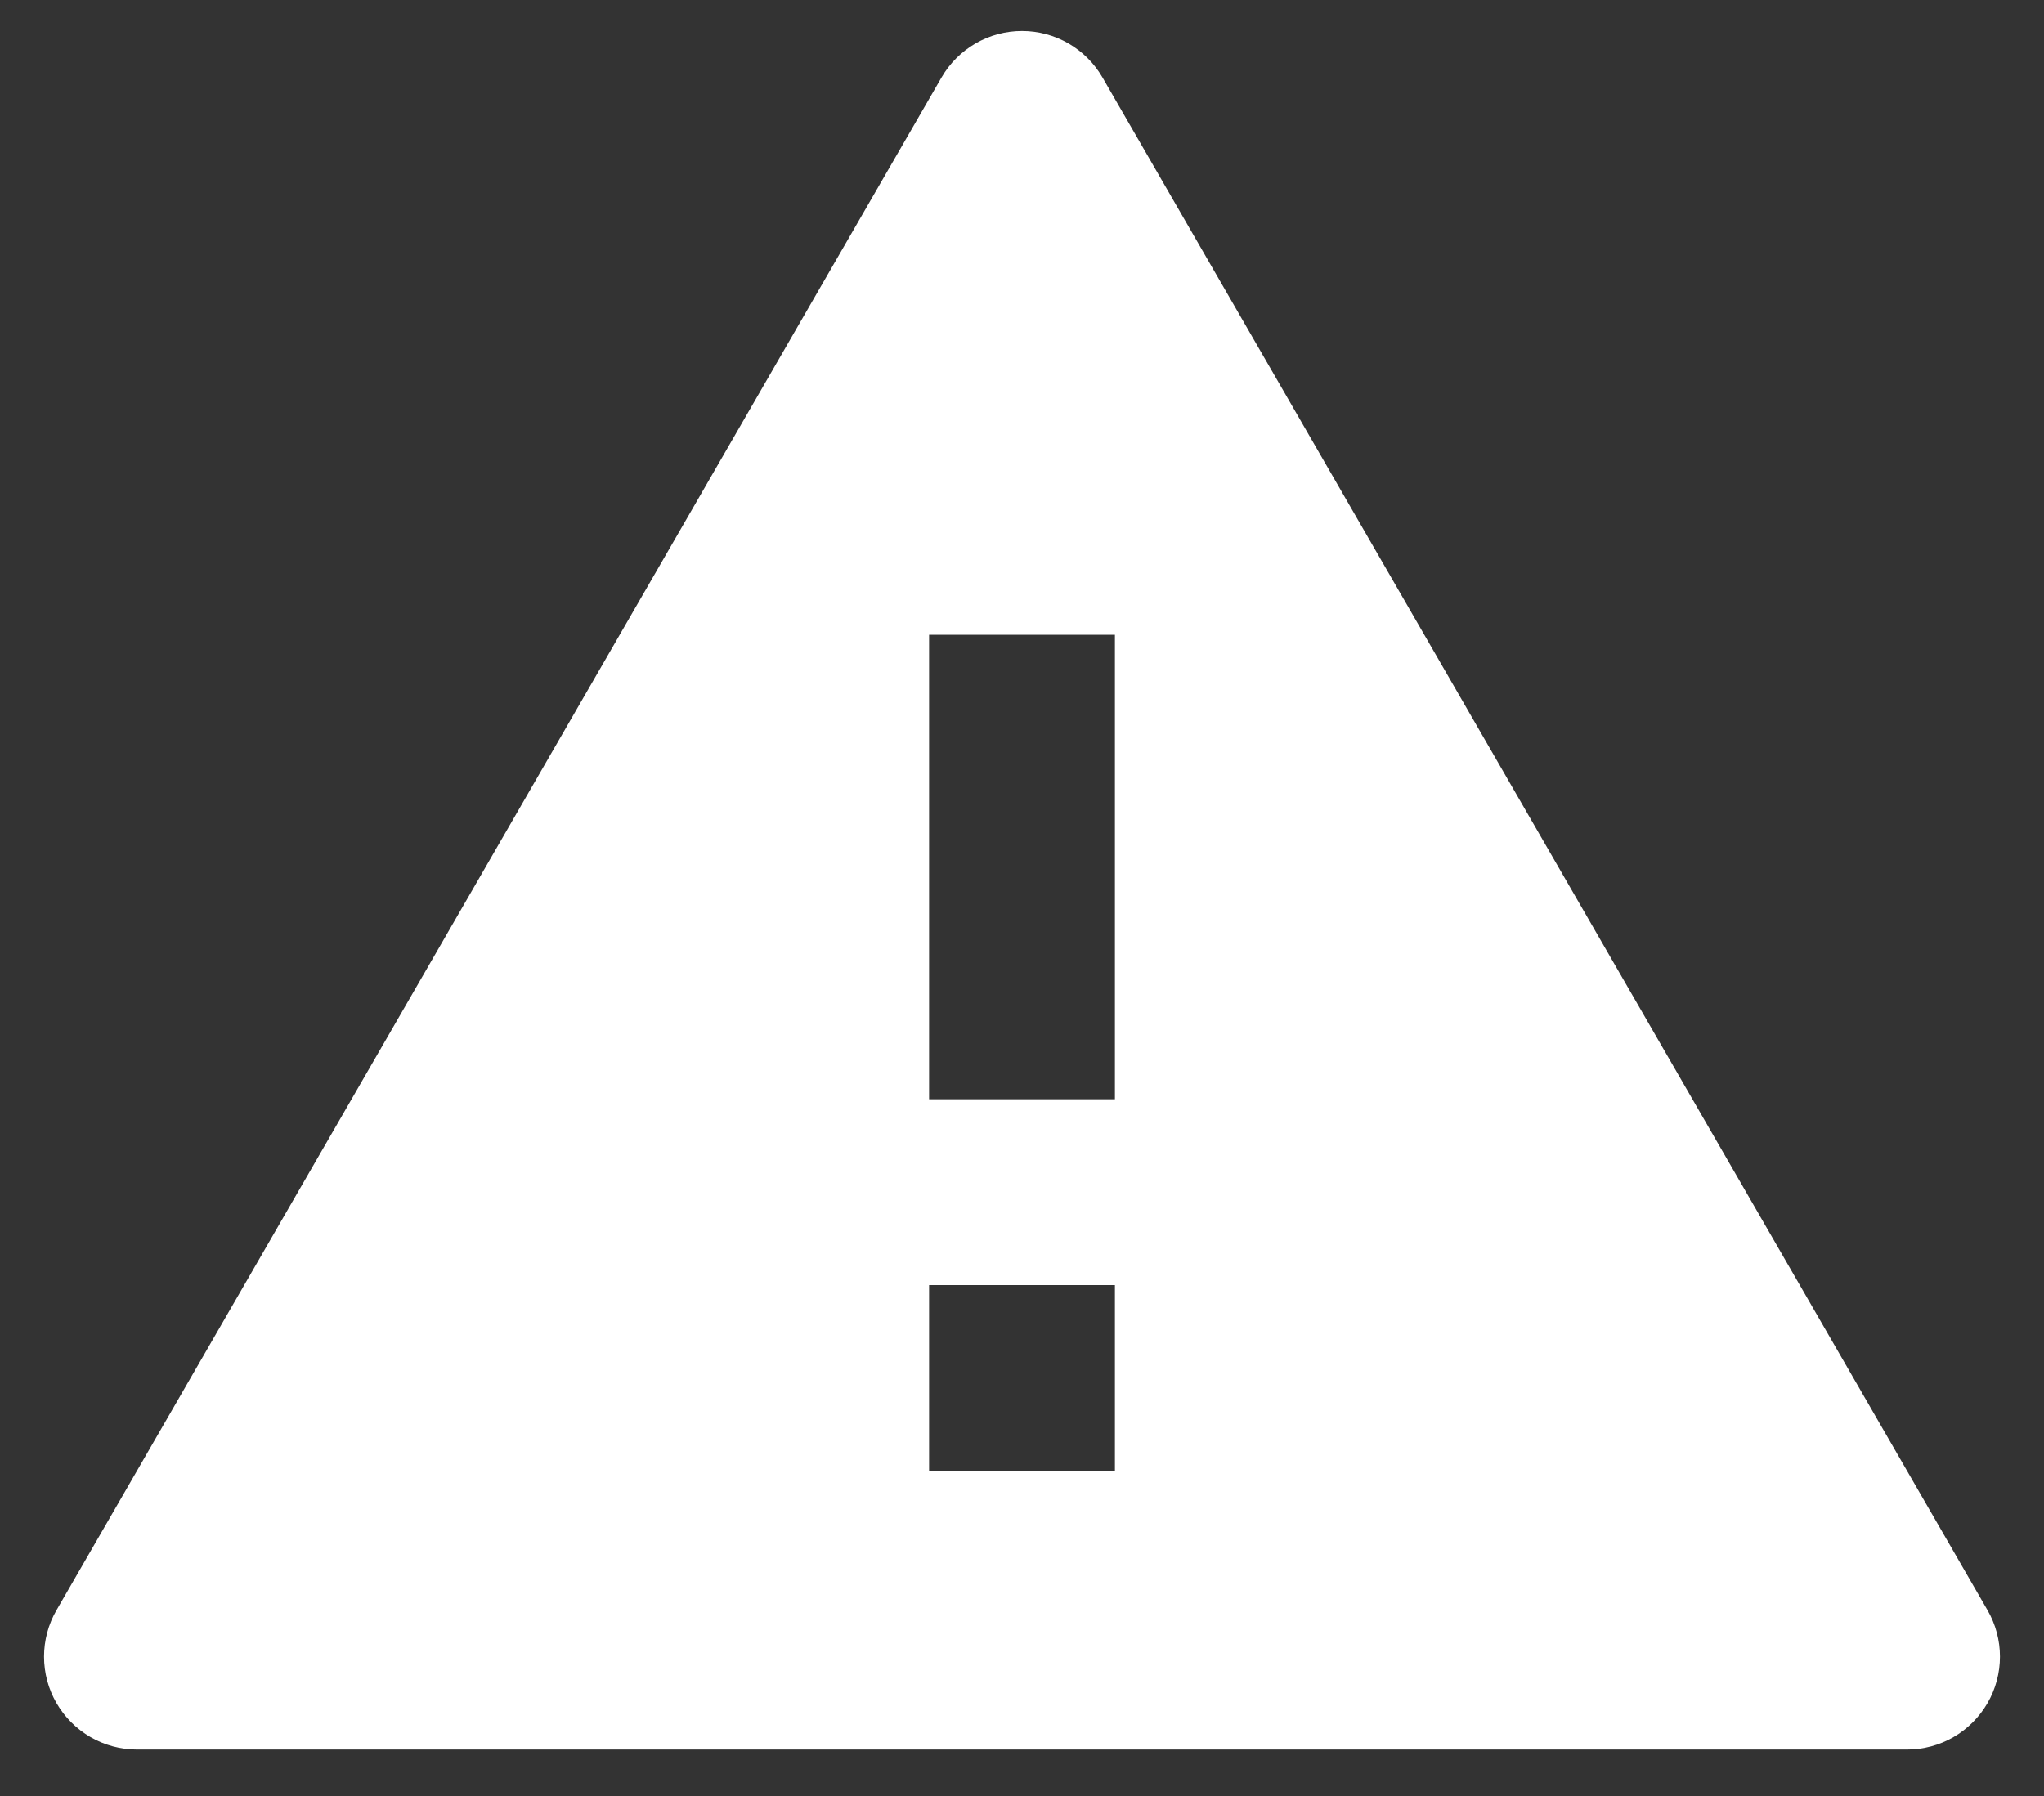<svg width="33" height="29" viewBox="0 0 33 29" fill="none" xmlns="http://www.w3.org/2000/svg">
<rect x="0" y="0" width="33" height="29" fill="#333333" stroke="none"/>
<path d="M17.799 1.25L32.088 26C32.22 26.228 32.289 26.487 32.289 26.75C32.289 27.013 32.22 27.272 32.088 27.5C31.956 27.728 31.767 27.917 31.539 28.049C31.311 28.181 31.052 28.25 30.789 28.25H2.211C1.948 28.25 1.689 28.181 1.461 28.049C1.233 27.917 1.044 27.728 0.912 27.5C0.78 27.272 0.711 27.013 0.711 26.75C0.711 26.487 0.78 26.228 0.912 26L15.201 1.25C15.333 1.022 15.522 0.833 15.75 0.701C15.978 0.569 16.237 0.5 16.5 0.5C16.763 0.5 17.022 0.569 17.25 0.701C17.478 0.833 17.667 1.022 17.799 1.25ZM15 20.75V23.75H18V20.75H15ZM15 10.25V17.75H18V10.25H15Z" fill="white"/>
</svg>